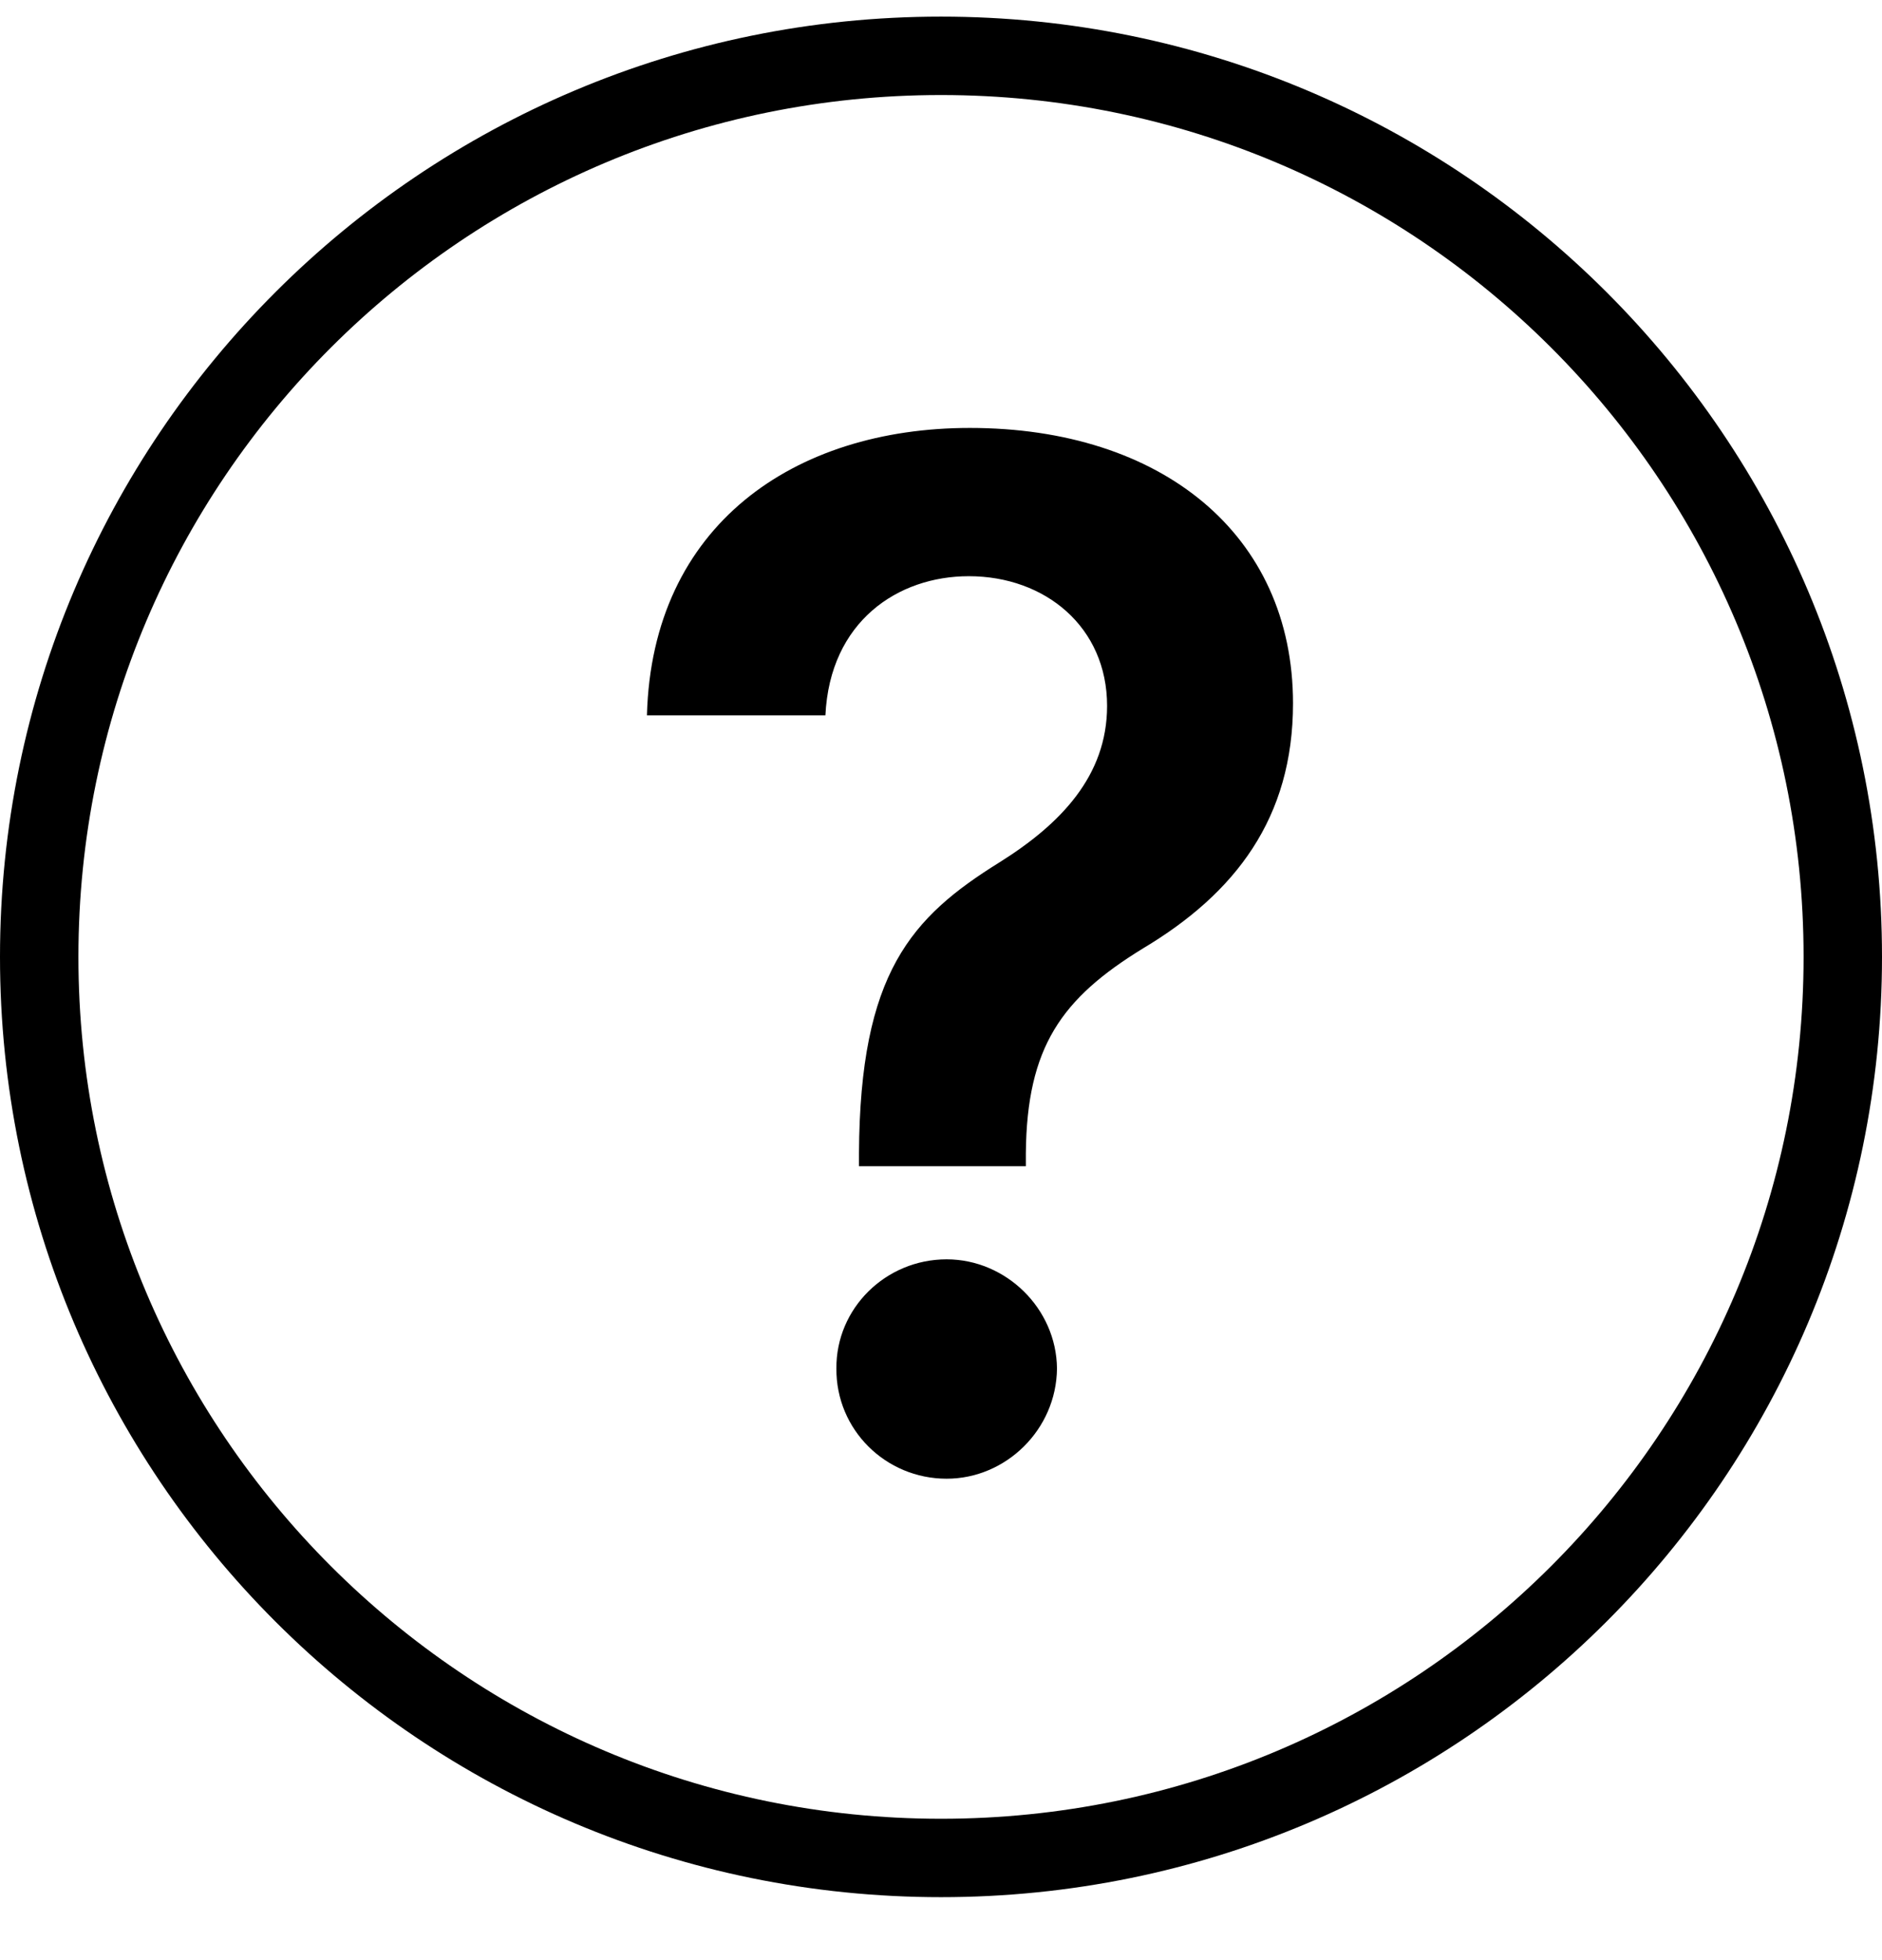 <svg width="24" height="25" viewBox="0 0 24 25" fill="none" xmlns="http://www.w3.org/2000/svg">
<path d="M23.5 12.204C23.5 18.551 18.352 23.697 12 23.697C5.648 23.697 0.5 18.551 0.5 12.204C0.5 5.857 5.648 0.712 12 0.712C18.352 0.712 23.5 5.857 23.5 12.204Z" stroke="black"/>
<path d="M10.954 14.874H13.082V14.708C13.095 13.353 13.536 12.734 14.578 12.095C15.754 11.392 16.489 10.434 16.489 8.971C16.489 6.812 14.808 5.458 12.367 5.458C10.129 5.458 8.314 6.697 8.25 9.124H10.526C10.583 7.924 11.452 7.349 12.354 7.349C13.332 7.349 14.118 8 14.118 9.003C14.118 9.897 13.523 10.511 12.75 10.996C11.619 11.699 10.967 12.408 10.954 14.708V14.874ZM12.072 18.86C12.827 18.86 13.472 18.234 13.479 17.454C13.472 16.688 12.827 16.062 12.072 16.062C11.293 16.062 10.66 16.688 10.666 17.454C10.66 18.234 11.293 18.86 12.072 18.86Z" fill="black"/>
</svg>
